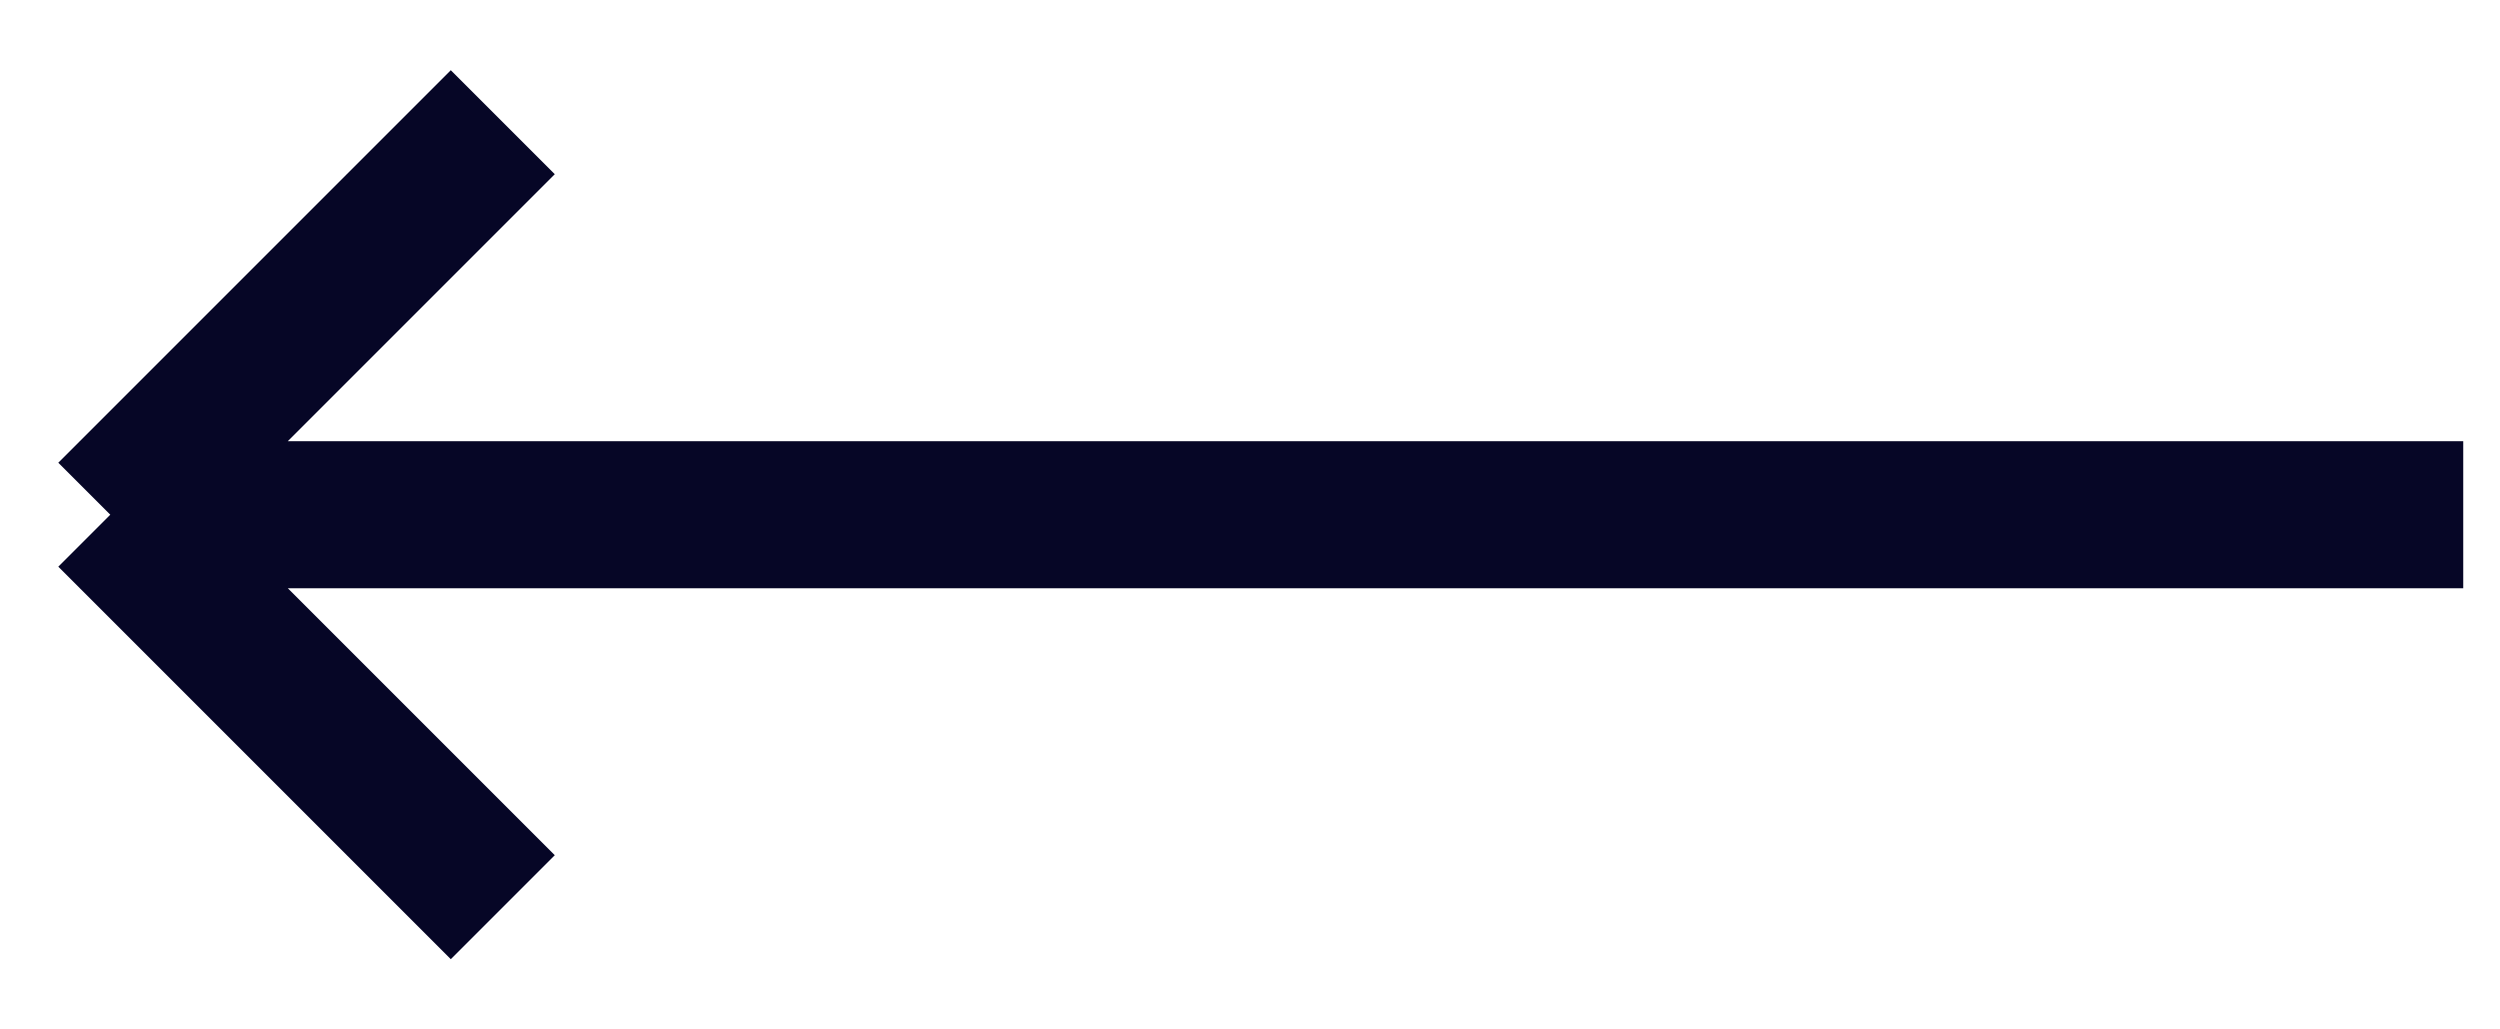 <svg width="34" height="14" viewBox="0 0 34 14" fill="none" xmlns="http://www.w3.org/2000/svg">
<path d="M33.5 7L1.5 7M1.5 7L6.838 12.338M1.5 7L6.838 1.662" stroke="#060626" stroke-width="2"/>
</svg>
